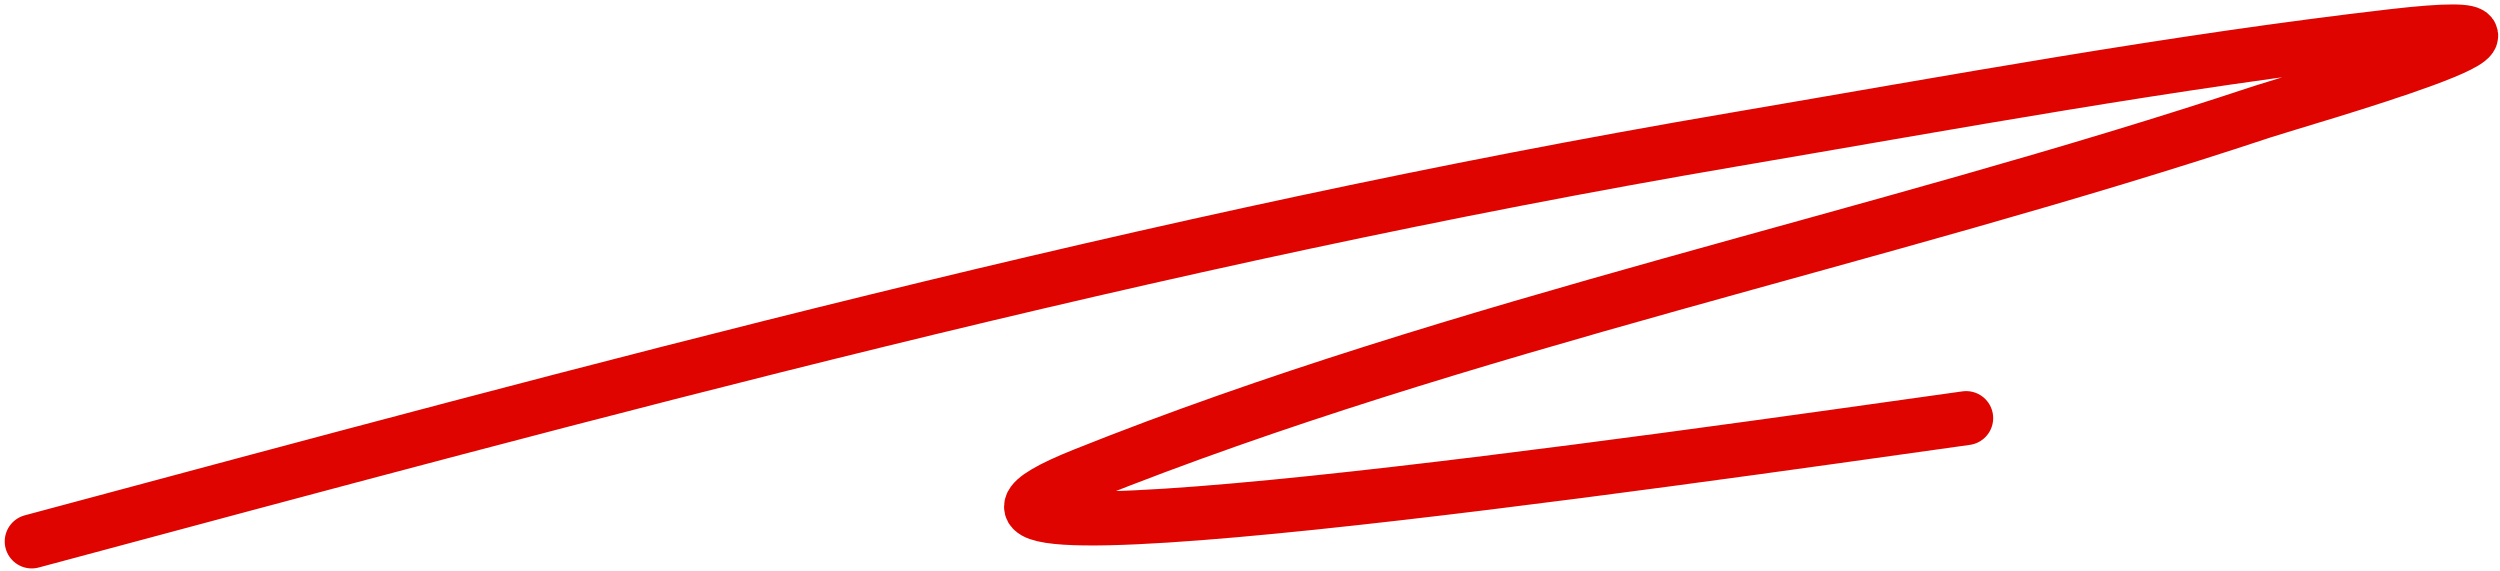 <?xml version="1.0" encoding="UTF-8"?> <svg xmlns="http://www.w3.org/2000/svg" width="324" height="74" viewBox="0 0 324 74" fill="none"> <path d="M4.112 70.169C77.707 50.416 149.361 30.934 224.698 18.089C253.068 13.252 281.467 7.988 310.069 4.676C339 1.327 297.639 13.001 293.259 14.457C243.126 31.126 189.419 41.928 140.472 61.513C105.012 75.702 216.992 59.484 254.816 54.188" stroke="#E00400" stroke-width="7" stroke-linecap="round" stroke-linejoin="round"></path> </svg> 